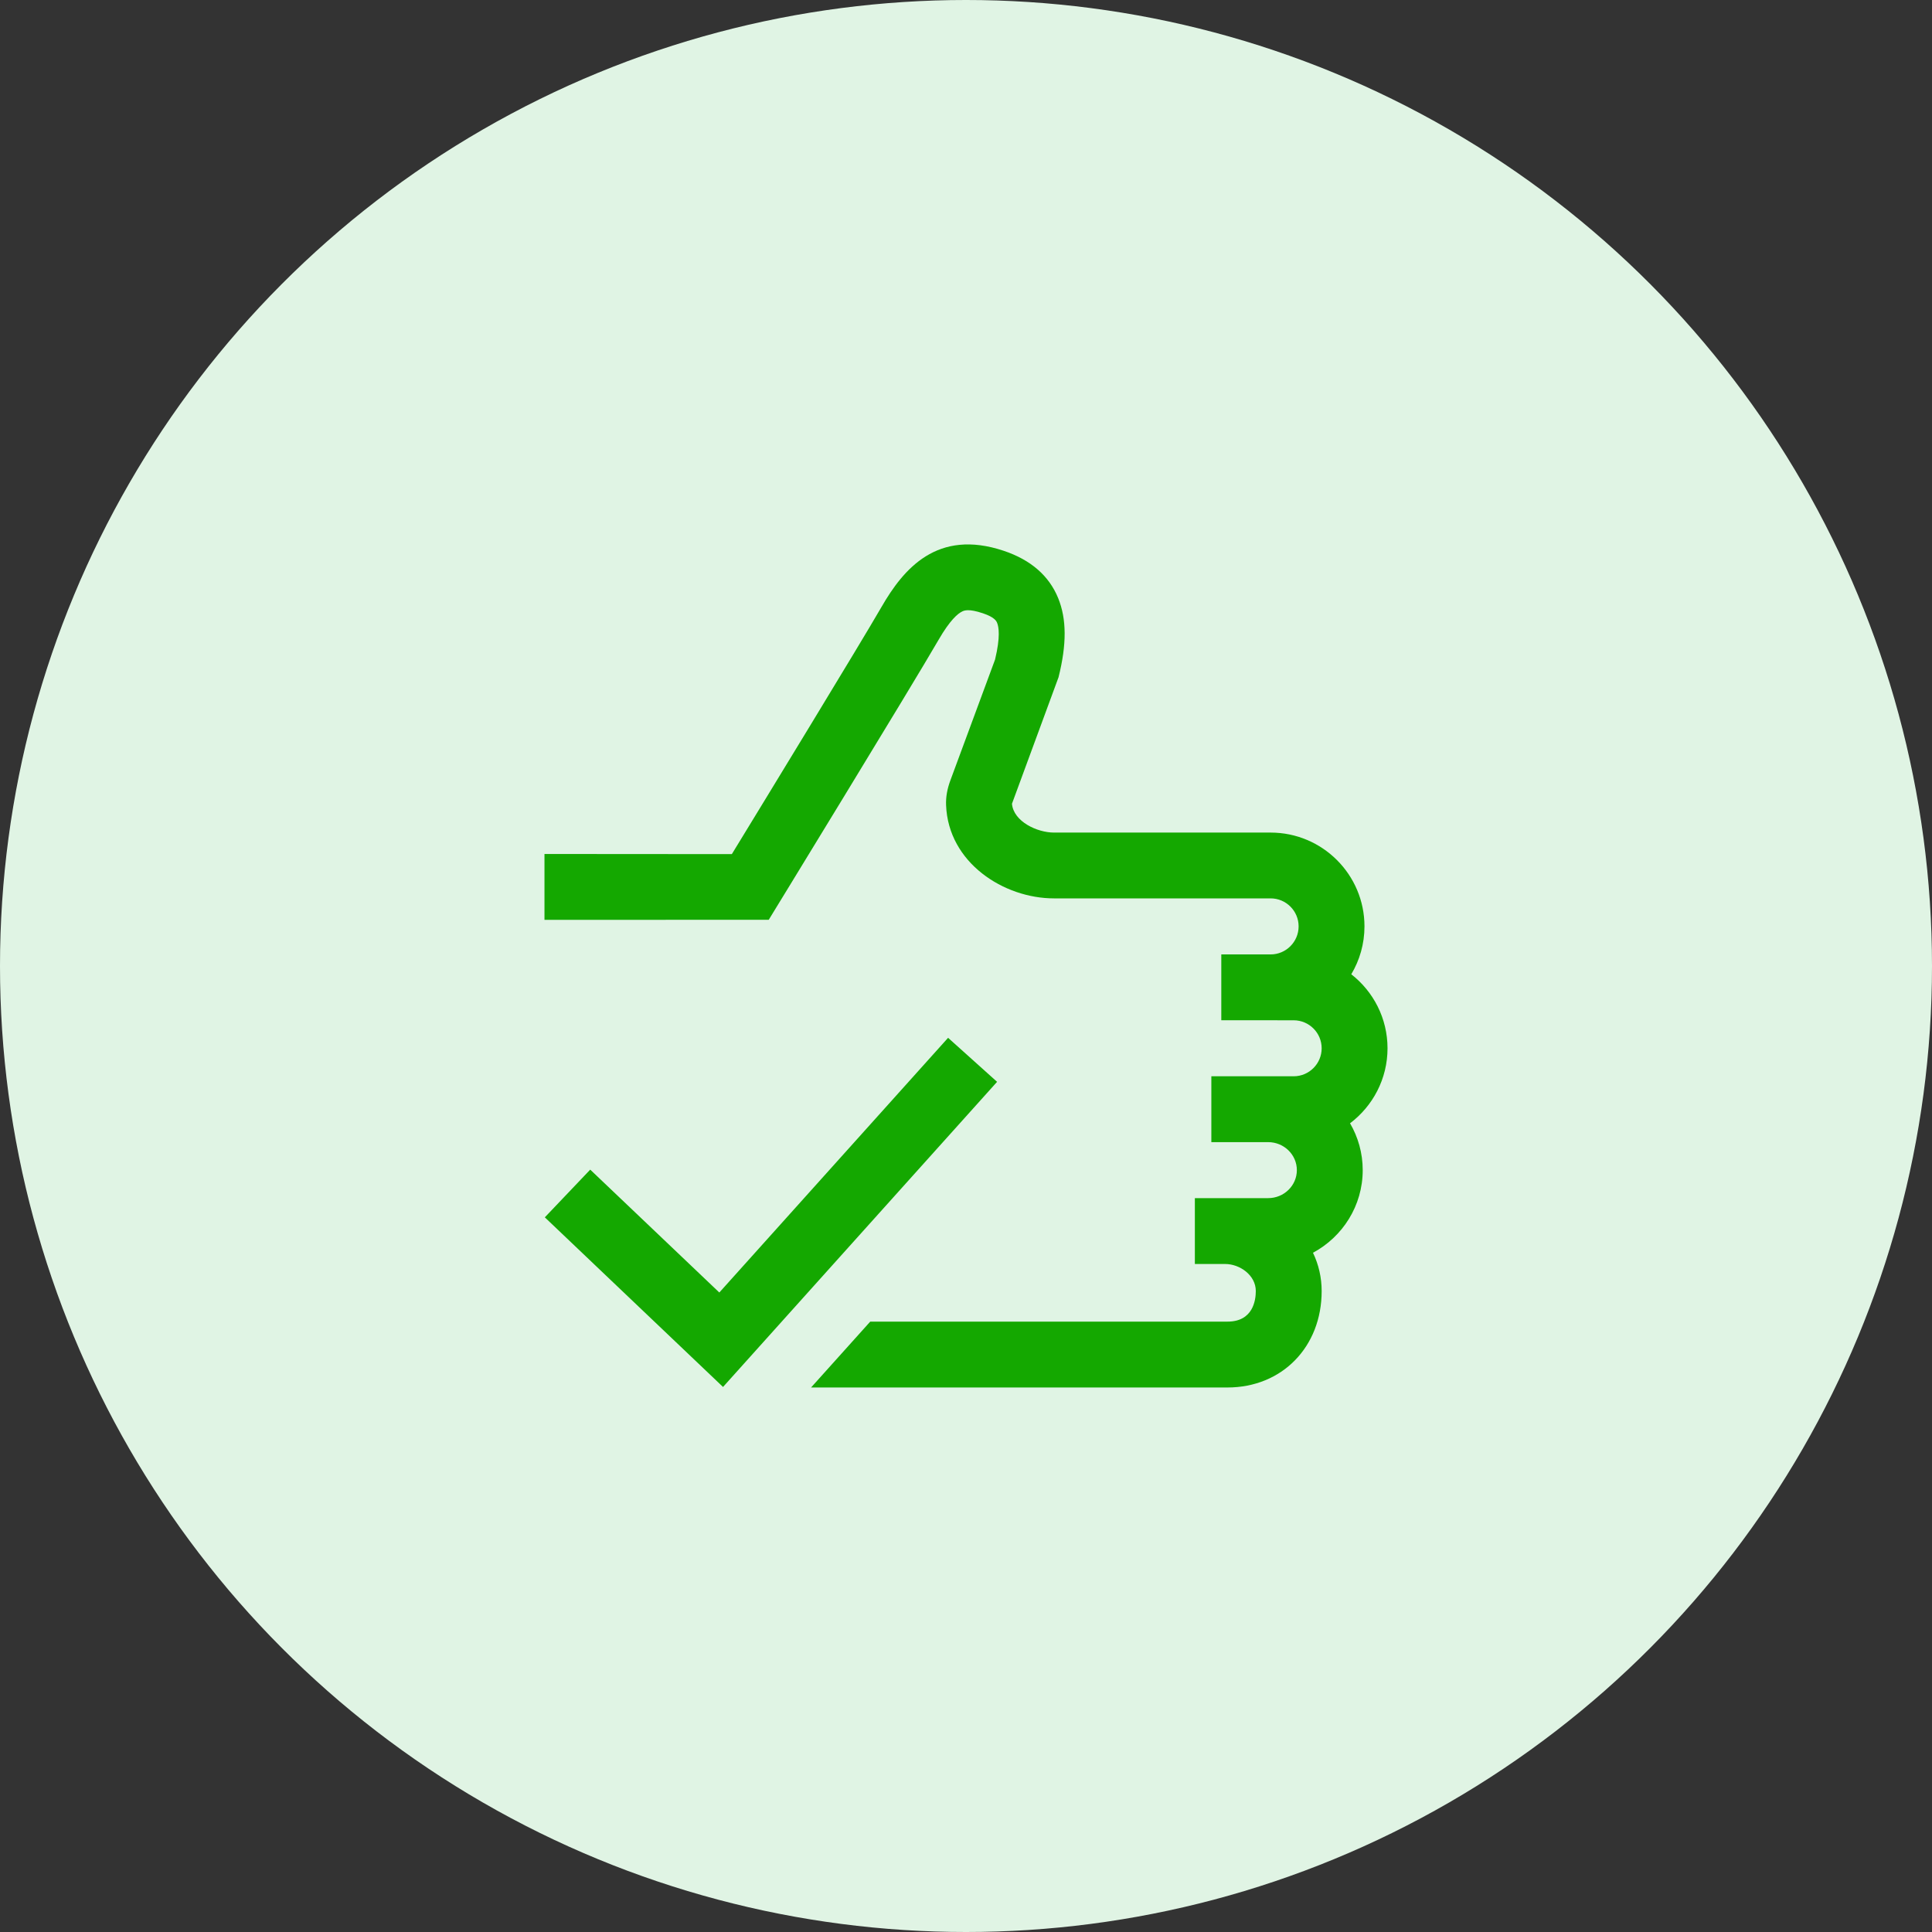 <svg width="100" height="100" viewBox="0 0 100 100" fill="none" xmlns="http://www.w3.org/2000/svg">
<rect x="0" y="0" width="100" height="100" fill="#333333" stroke="none"/>
<circle cx="50" cy="50" r="50" fill="#E0F4E4"/>
<path d="M69.878 58.141C70.294 58.855 70.534 59.683 70.534 60.566C70.534 62.412 69.491 64.02 67.96 64.842C68.254 65.456 68.409 66.128 68.409 66.824C68.409 69.717 66.358 71.816 63.533 71.816H41.981L45.043 68.407H63.533C64.857 68.407 65 67.3 65 66.824C65 65.999 64.166 65.424 63.417 65.424H61.846V62.015H65.64C66.459 62.015 67.125 61.365 67.125 60.566C67.125 59.767 66.459 59.117 65.64 59.117H62.699V55.708H66.96C67.759 55.708 68.409 55.058 68.409 54.259C68.409 53.46 67.759 52.81 66.96 52.81L63.214 52.807V49.401H65.767C66.566 49.401 67.216 48.748 67.216 47.949C67.216 47.15 66.566 46.5 65.767 46.5H54.553C51.956 46.5 49.083 44.656 48.969 41.676C48.953 41.26 49.025 40.842 49.19 40.396L51.504 34.139C51.788 32.96 51.695 32.446 51.612 32.243C51.577 32.156 51.493 31.951 50.873 31.743C50.135 31.495 49.907 31.601 49.81 31.646C49.573 31.757 49.166 32.103 48.578 33.121C47.242 35.437 39.79 47.608 39.79 47.608L28.182 47.611V44.202L37.88 44.209C39.493 41.57 44.52 33.333 45.626 31.417C46.758 29.455 48.501 27.352 51.957 28.511C53.353 28.979 54.299 29.802 54.77 30.957C55.211 32.041 55.218 33.343 54.79 35.053L52.388 41.578C52.384 41.587 52.382 41.595 52.379 41.601C52.461 42.526 53.686 43.094 54.553 43.094H65.767C68.446 43.094 70.625 45.27 70.625 47.949C70.625 48.854 70.375 49.702 69.942 50.428C71.083 51.318 71.818 52.704 71.818 54.259C71.818 55.844 71.055 57.253 69.878 58.141ZM49.073 53.717L37.232 66.9L30.55 60.54L28.2 63.009L37.424 71.789L51.609 55.995L49.073 53.717Z" fill="#14A800"/>
</svg>
